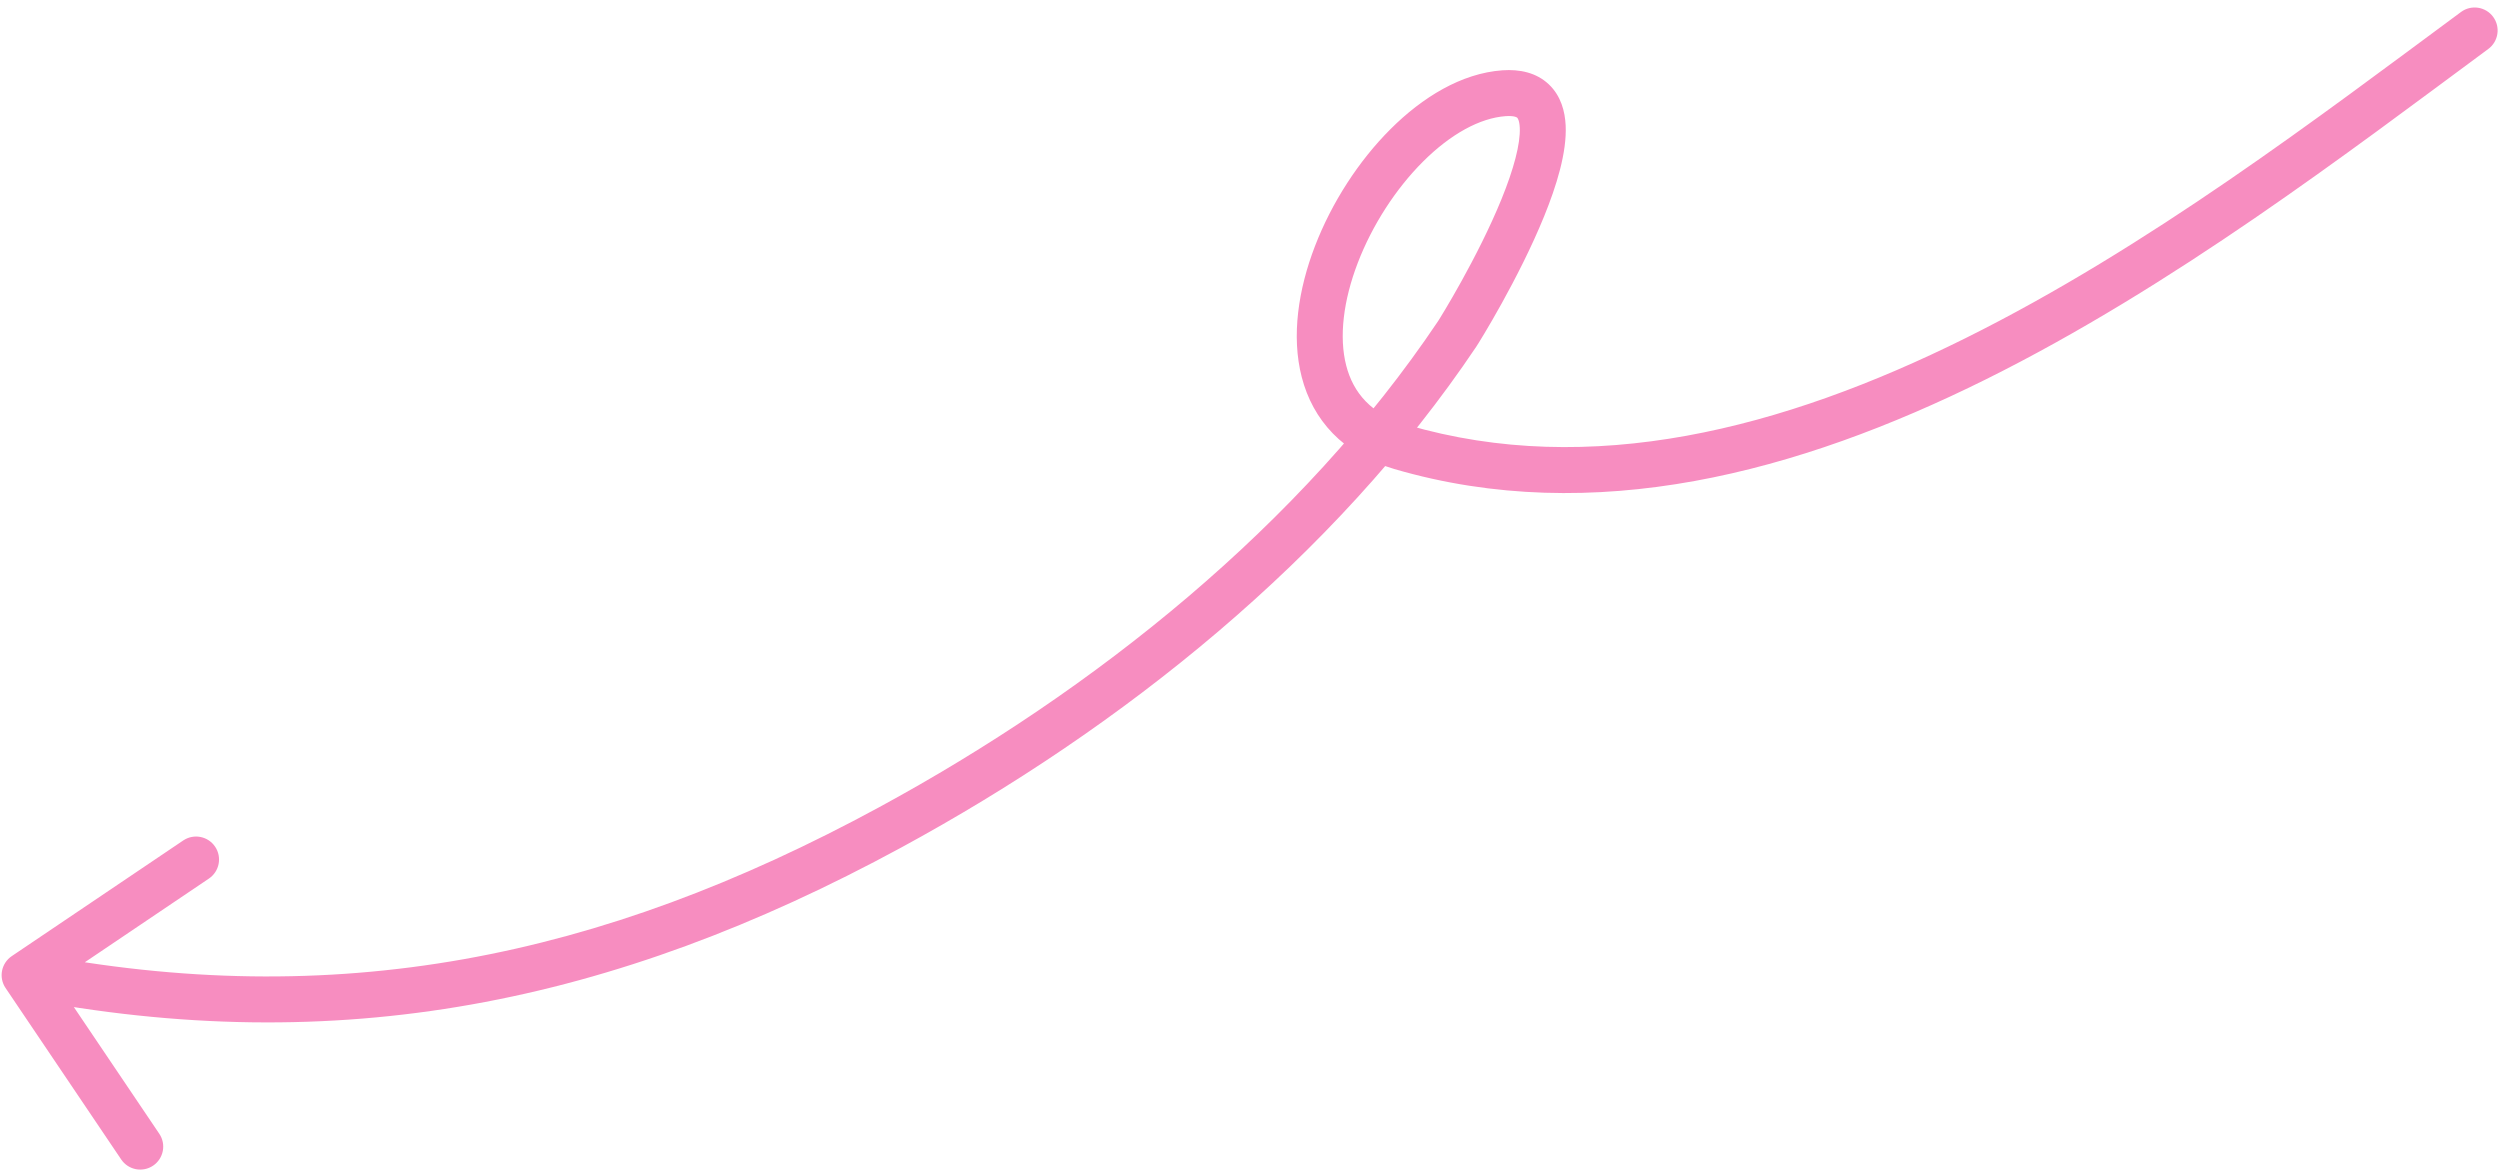 <svg xmlns="http://www.w3.org/2000/svg" width="272px" height="128px" viewBox="0 0 272 128" fill="none" aria-hidden="true"><defs><linearGradient class="cerosgradient" data-cerosgradient="true" id="CerosGradient_id0210604e7" gradientUnits="userSpaceOnUse" x1="50%" y1="100%" x2="50%" y2="0%"><stop offset="0%" stop-color="#d1d1d1"/><stop offset="100%" stop-color="#d1d1d1"/></linearGradient><linearGradient/></defs>
<path d="M1.28 104.025C0.135 104.797 -0.167 106.351 0.605 107.495L13.186 126.149C13.958 127.294 15.511 127.596 16.656 126.824C17.801 126.052 18.103 124.498 17.331 123.354L6.148 106.772L22.729 95.589C23.874 94.817 24.176 93.263 23.404 92.119C22.632 90.974 21.078 90.672 19.934 91.444L1.28 104.025ZM96.837 90.029L95.644 87.831L96.837 90.029ZM158.535 36.338L160.611 37.73L158.535 36.338ZM163.639 10.143L163.817 12.637L163.639 10.143ZM152.405 48.63L151.703 51.03L152.405 48.63ZM270.727 5.327C271.838 4.506 272.073 2.941 271.252 1.83C270.431 0.72 268.866 0.485 267.756 1.305L270.727 5.327ZM2.2 108.552C36.721 115.264 66.664 109.248 98.029 92.226L95.644 87.831C65.15 104.381 36.381 110.104 3.155 103.643L2.2 108.552ZM98.029 92.226C121.981 79.227 145.192 60.724 160.611 37.73L156.459 34.945C141.61 57.089 119.102 75.1 95.644 87.831L98.029 92.226ZM160.611 37.73C160.959 37.212 165.248 30.302 167.995 23.55C169.336 20.255 170.486 16.589 170.344 13.645C170.271 12.129 169.837 10.434 168.515 9.181C167.161 7.897 165.343 7.516 163.462 7.649L163.817 12.637C164.332 12.6 164.655 12.647 164.838 12.698C165.006 12.745 165.061 12.796 165.075 12.81C165.099 12.832 165.31 13.052 165.35 13.886C165.435 15.642 164.687 18.415 163.364 21.666C162.085 24.809 160.422 28.038 159.029 30.556C158.335 31.81 157.714 32.875 157.251 33.651C157.02 34.038 156.829 34.352 156.688 34.579C156.618 34.693 156.562 34.783 156.52 34.849C156.474 34.922 156.456 34.949 156.459 34.945L160.611 37.73ZM163.462 7.649C158.992 7.967 154.746 10.599 151.299 14.036C147.813 17.513 144.881 22.068 143.068 26.78C141.269 31.457 140.474 36.556 141.629 41.028C142.829 45.677 146.083 49.386 151.703 51.03L153.107 46.231C149.165 45.078 147.226 42.708 146.47 39.778C145.667 36.67 146.152 32.69 147.735 28.575C149.305 24.493 151.859 20.539 154.83 17.576C157.84 14.575 161.021 12.836 163.817 12.637L163.462 7.649ZM151.703 51.03C173.408 57.377 195.647 51.414 216.053 41.279C236.463 31.142 255.456 16.612 270.727 5.327L267.756 1.305C252.357 12.686 233.757 26.903 213.829 36.801C193.896 46.701 173.052 52.063 153.107 46.231L151.703 51.03Z" fill="#F78DC0"/>
</svg>